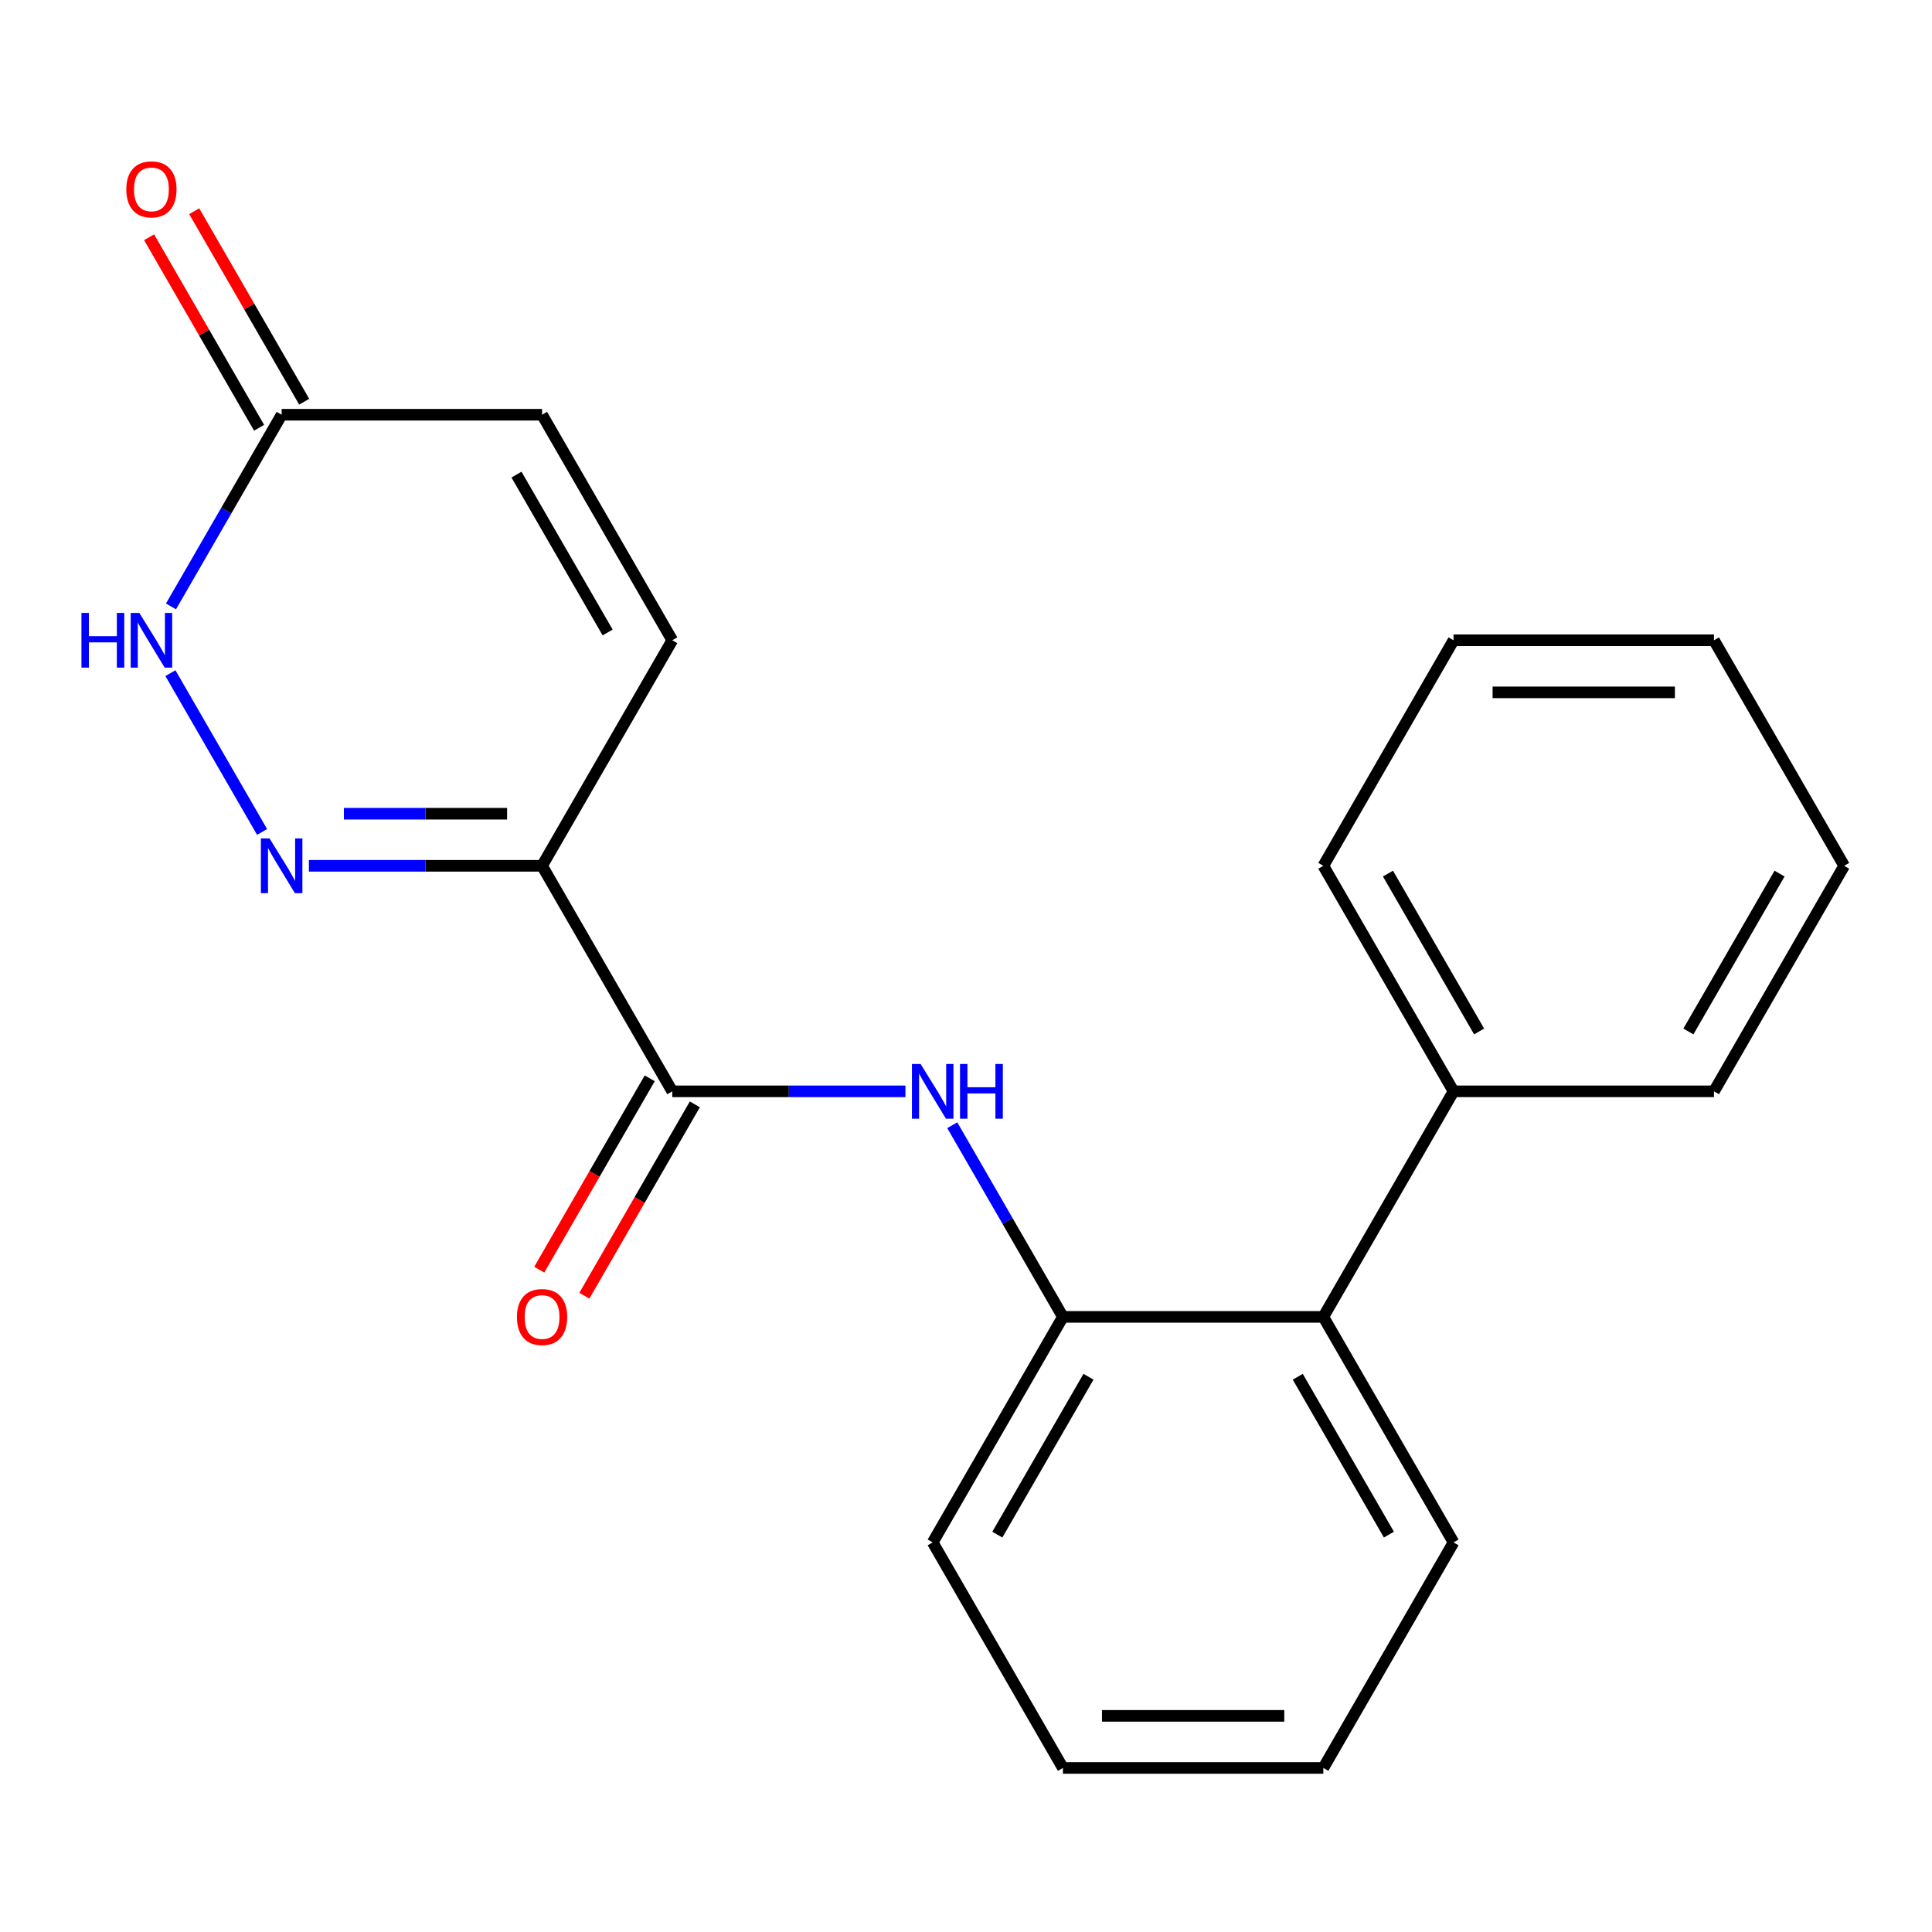 <?xml version='1.0' encoding='iso-8859-1'?>
<svg version='1.1' baseProfile='full'
              xmlns='http://www.w3.org/2000/svg'
                      xmlns:rdkit='http://www.rdkit.org/xml'
                      xmlns:xlink='http://www.w3.org/1999/xlink'
                  xml:space='preserve'
width='1000px' height='1000px' viewBox='0 0 1000 1000'>
<!-- END OF HEADER -->
<rect style='opacity:1.0;fill:#FFFFFF;stroke:none' width='1000' height='1000' x='0' y='0'> </rect>
<path class='bond-0' d='M 280.572,448.141 L 220.23,448.141' style='fill:none;fill-rule:evenodd;stroke:#000000;stroke-width:6px;stroke-linecap:butt;stroke-linejoin:miter;stroke-opacity:1' />
<path class='bond-0' d='M 220.23,448.141 L 159.887,448.141' style='fill:none;fill-rule:evenodd;stroke:#0000FF;stroke-width:6px;stroke-linecap:butt;stroke-linejoin:miter;stroke-opacity:1' />
<path class='bond-0' d='M 262.47,421.182 L 220.23,421.182' style='fill:none;fill-rule:evenodd;stroke:#000000;stroke-width:6px;stroke-linecap:butt;stroke-linejoin:miter;stroke-opacity:1' />
<path class='bond-0' d='M 220.23,421.182 L 177.99,421.182' style='fill:none;fill-rule:evenodd;stroke:#0000FF;stroke-width:6px;stroke-linecap:butt;stroke-linejoin:miter;stroke-opacity:1' />
<path class='bond-1' d='M 280.572,448.141 L 347.97,564.877' style='fill:none;fill-rule:evenodd;stroke:#000000;stroke-width:6px;stroke-linecap:butt;stroke-linejoin:miter;stroke-opacity:1' />
<path class='bond-4' d='M 280.572,448.141 L 347.97,331.405' style='fill:none;fill-rule:evenodd;stroke:#000000;stroke-width:6px;stroke-linecap:butt;stroke-linejoin:miter;stroke-opacity:1' />
<path class='bond-2' d='M 135.657,430.611 L 88.209,348.429' style='fill:none;fill-rule:evenodd;stroke:#0000FF;stroke-width:6px;stroke-linecap:butt;stroke-linejoin:miter;stroke-opacity:1' />
<path class='bond-3' d='M 347.97,564.877 L 408.312,564.877' style='fill:none;fill-rule:evenodd;stroke:#000000;stroke-width:6px;stroke-linecap:butt;stroke-linejoin:miter;stroke-opacity:1' />
<path class='bond-3' d='M 408.312,564.877 L 468.654,564.877' style='fill:none;fill-rule:evenodd;stroke:#0000FF;stroke-width:6px;stroke-linecap:butt;stroke-linejoin:miter;stroke-opacity:1' />
<path class='bond-9' d='M 336.296,558.137 L 307.704,607.66' style='fill:none;fill-rule:evenodd;stroke:#000000;stroke-width:6px;stroke-linecap:butt;stroke-linejoin:miter;stroke-opacity:1' />
<path class='bond-9' d='M 307.704,607.66 L 279.112,657.183' style='fill:none;fill-rule:evenodd;stroke:#FF0000;stroke-width:6px;stroke-linecap:butt;stroke-linejoin:miter;stroke-opacity:1' />
<path class='bond-9' d='M 359.643,571.616 L 331.051,621.139' style='fill:none;fill-rule:evenodd;stroke:#000000;stroke-width:6px;stroke-linecap:butt;stroke-linejoin:miter;stroke-opacity:1' />
<path class='bond-9' d='M 331.051,621.139 L 302.459,670.662' style='fill:none;fill-rule:evenodd;stroke:#FF0000;stroke-width:6px;stroke-linecap:butt;stroke-linejoin:miter;stroke-opacity:1' />
<path class='bond-21' d='M 88.501,313.876 L 117.139,264.273' style='fill:none;fill-rule:evenodd;stroke:#0000FF;stroke-width:6px;stroke-linecap:butt;stroke-linejoin:miter;stroke-opacity:1' />
<path class='bond-21' d='M 117.139,264.273 L 145.778,214.67' style='fill:none;fill-rule:evenodd;stroke:#000000;stroke-width:6px;stroke-linecap:butt;stroke-linejoin:miter;stroke-opacity:1' />
<path class='bond-5' d='M 492.885,582.406 L 521.523,632.009' style='fill:none;fill-rule:evenodd;stroke:#0000FF;stroke-width:6px;stroke-linecap:butt;stroke-linejoin:miter;stroke-opacity:1' />
<path class='bond-5' d='M 521.523,632.009 L 550.162,681.612' style='fill:none;fill-rule:evenodd;stroke:#000000;stroke-width:6px;stroke-linecap:butt;stroke-linejoin:miter;stroke-opacity:1' />
<path class='bond-8' d='M 347.97,331.405 L 280.572,214.67' style='fill:none;fill-rule:evenodd;stroke:#000000;stroke-width:6px;stroke-linecap:butt;stroke-linejoin:miter;stroke-opacity:1' />
<path class='bond-8' d='M 314.513,327.375 L 267.335,245.66' style='fill:none;fill-rule:evenodd;stroke:#000000;stroke-width:6px;stroke-linecap:butt;stroke-linejoin:miter;stroke-opacity:1' />
<path class='bond-7' d='M 550.162,681.612 L 684.956,681.612' style='fill:none;fill-rule:evenodd;stroke:#000000;stroke-width:6px;stroke-linecap:butt;stroke-linejoin:miter;stroke-opacity:1' />
<path class='bond-12' d='M 550.162,681.612 L 482.764,798.348' style='fill:none;fill-rule:evenodd;stroke:#000000;stroke-width:6px;stroke-linecap:butt;stroke-linejoin:miter;stroke-opacity:1' />
<path class='bond-12' d='M 563.399,712.602 L 516.221,794.317' style='fill:none;fill-rule:evenodd;stroke:#000000;stroke-width:6px;stroke-linecap:butt;stroke-linejoin:miter;stroke-opacity:1' />
<path class='bond-6' d='M 145.778,214.67 L 280.572,214.67' style='fill:none;fill-rule:evenodd;stroke:#000000;stroke-width:6px;stroke-linecap:butt;stroke-linejoin:miter;stroke-opacity:1' />
<path class='bond-10' d='M 157.451,207.93 L 128.986,158.627' style='fill:none;fill-rule:evenodd;stroke:#000000;stroke-width:6px;stroke-linecap:butt;stroke-linejoin:miter;stroke-opacity:1' />
<path class='bond-10' d='M 128.986,158.627 L 100.521,109.324' style='fill:none;fill-rule:evenodd;stroke:#FF0000;stroke-width:6px;stroke-linecap:butt;stroke-linejoin:miter;stroke-opacity:1' />
<path class='bond-10' d='M 134.104,221.41 L 105.639,172.107' style='fill:none;fill-rule:evenodd;stroke:#000000;stroke-width:6px;stroke-linecap:butt;stroke-linejoin:miter;stroke-opacity:1' />
<path class='bond-10' d='M 105.639,172.107 L 77.174,122.804' style='fill:none;fill-rule:evenodd;stroke:#FF0000;stroke-width:6px;stroke-linecap:butt;stroke-linejoin:miter;stroke-opacity:1' />
<path class='bond-11' d='M 684.956,681.612 L 752.353,564.877' style='fill:none;fill-rule:evenodd;stroke:#000000;stroke-width:6px;stroke-linecap:butt;stroke-linejoin:miter;stroke-opacity:1' />
<path class='bond-13' d='M 684.956,681.612 L 752.353,798.348' style='fill:none;fill-rule:evenodd;stroke:#000000;stroke-width:6px;stroke-linecap:butt;stroke-linejoin:miter;stroke-opacity:1' />
<path class='bond-13' d='M 671.719,712.602 L 718.897,794.317' style='fill:none;fill-rule:evenodd;stroke:#000000;stroke-width:6px;stroke-linecap:butt;stroke-linejoin:miter;stroke-opacity:1' />
<path class='bond-14' d='M 752.353,564.877 L 684.956,448.141' style='fill:none;fill-rule:evenodd;stroke:#000000;stroke-width:6px;stroke-linecap:butt;stroke-linejoin:miter;stroke-opacity:1' />
<path class='bond-14' d='M 765.591,533.887 L 718.413,452.172' style='fill:none;fill-rule:evenodd;stroke:#000000;stroke-width:6px;stroke-linecap:butt;stroke-linejoin:miter;stroke-opacity:1' />
<path class='bond-15' d='M 752.353,564.877 L 887.148,564.877' style='fill:none;fill-rule:evenodd;stroke:#000000;stroke-width:6px;stroke-linecap:butt;stroke-linejoin:miter;stroke-opacity:1' />
<path class='bond-16' d='M 482.764,798.348 L 550.162,915.083' style='fill:none;fill-rule:evenodd;stroke:#000000;stroke-width:6px;stroke-linecap:butt;stroke-linejoin:miter;stroke-opacity:1' />
<path class='bond-22' d='M 752.353,798.348 L 684.956,915.083' style='fill:none;fill-rule:evenodd;stroke:#000000;stroke-width:6px;stroke-linecap:butt;stroke-linejoin:miter;stroke-opacity:1' />
<path class='bond-18' d='M 684.956,448.141 L 752.354,331.405' style='fill:none;fill-rule:evenodd;stroke:#000000;stroke-width:6px;stroke-linecap:butt;stroke-linejoin:miter;stroke-opacity:1' />
<path class='bond-19' d='M 887.148,564.877 L 954.545,448.141' style='fill:none;fill-rule:evenodd;stroke:#000000;stroke-width:6px;stroke-linecap:butt;stroke-linejoin:miter;stroke-opacity:1' />
<path class='bond-19' d='M 873.911,533.887 L 921.089,452.172' style='fill:none;fill-rule:evenodd;stroke:#000000;stroke-width:6px;stroke-linecap:butt;stroke-linejoin:miter;stroke-opacity:1' />
<path class='bond-17' d='M 550.162,915.083 L 684.956,915.083' style='fill:none;fill-rule:evenodd;stroke:#000000;stroke-width:6px;stroke-linecap:butt;stroke-linejoin:miter;stroke-opacity:1' />
<path class='bond-17' d='M 570.381,888.124 L 664.737,888.124' style='fill:none;fill-rule:evenodd;stroke:#000000;stroke-width:6px;stroke-linecap:butt;stroke-linejoin:miter;stroke-opacity:1' />
<path class='bond-23' d='M 752.354,331.405 L 887.148,331.405' style='fill:none;fill-rule:evenodd;stroke:#000000;stroke-width:6px;stroke-linecap:butt;stroke-linejoin:miter;stroke-opacity:1' />
<path class='bond-23' d='M 772.573,358.364 L 866.929,358.364' style='fill:none;fill-rule:evenodd;stroke:#000000;stroke-width:6px;stroke-linecap:butt;stroke-linejoin:miter;stroke-opacity:1' />
<path class='bond-20' d='M 954.545,448.141 L 887.148,331.405' style='fill:none;fill-rule:evenodd;stroke:#000000;stroke-width:6px;stroke-linecap:butt;stroke-linejoin:miter;stroke-opacity:1' />
<path  class='atom-1' d='M 139.518 433.981
L 148.798 448.981
Q 149.718 450.461, 151.198 453.141
Q 152.678 455.821, 152.758 455.981
L 152.758 433.981
L 156.518 433.981
L 156.518 462.301
L 152.638 462.301
L 142.678 445.901
Q 141.518 443.981, 140.278 441.781
Q 139.078 439.581, 138.718 438.901
L 138.718 462.301
L 135.038 462.301
L 135.038 433.981
L 139.518 433.981
' fill='#0000FF'/>
<path  class='atom-3' d='M 42.16 317.245
L 46 317.245
L 46 329.285
L 60.48 329.285
L 60.48 317.245
L 64.32 317.245
L 64.32 345.565
L 60.48 345.565
L 60.48 332.485
L 46 332.485
L 46 345.565
L 42.16 345.565
L 42.16 317.245
' fill='#0000FF'/>
<path  class='atom-3' d='M 72.12 317.245
L 81.4 332.245
Q 82.32 333.725, 83.8 336.405
Q 85.28 339.085, 85.36 339.245
L 85.36 317.245
L 89.12 317.245
L 89.12 345.565
L 85.24 345.565
L 75.28 329.165
Q 74.12 327.245, 72.88 325.045
Q 71.68 322.845, 71.32 322.165
L 71.32 345.565
L 67.64 345.565
L 67.64 317.245
L 72.12 317.245
' fill='#0000FF'/>
<path  class='atom-4' d='M 476.504 550.717
L 485.784 565.717
Q 486.704 567.197, 488.184 569.877
Q 489.664 572.557, 489.744 572.717
L 489.744 550.717
L 493.504 550.717
L 493.504 579.037
L 489.624 579.037
L 479.664 562.637
Q 478.504 560.717, 477.264 558.517
Q 476.064 556.317, 475.704 555.637
L 475.704 579.037
L 472.024 579.037
L 472.024 550.717
L 476.504 550.717
' fill='#0000FF'/>
<path  class='atom-4' d='M 496.904 550.717
L 500.744 550.717
L 500.744 562.757
L 515.224 562.757
L 515.224 550.717
L 519.064 550.717
L 519.064 579.037
L 515.224 579.037
L 515.224 565.957
L 500.744 565.957
L 500.744 579.037
L 496.904 579.037
L 496.904 550.717
' fill='#0000FF'/>
<path  class='atom-10' d='M 267.572 681.692
Q 267.572 674.892, 270.932 671.092
Q 274.292 667.292, 280.572 667.292
Q 286.852 667.292, 290.212 671.092
Q 293.572 674.892, 293.572 681.692
Q 293.572 688.572, 290.172 692.492
Q 286.772 696.372, 280.572 696.372
Q 274.332 696.372, 270.932 692.492
Q 267.572 688.612, 267.572 681.692
M 280.572 693.172
Q 284.892 693.172, 287.212 690.292
Q 289.572 687.372, 289.572 681.692
Q 289.572 676.132, 287.212 673.332
Q 284.892 670.492, 280.572 670.492
Q 276.252 670.492, 273.892 673.292
Q 271.572 676.092, 271.572 681.692
Q 271.572 687.412, 273.892 690.292
Q 276.252 693.172, 280.572 693.172
' fill='#FF0000'/>
<path  class='atom-11' d='M 65.38 98.014
Q 65.38 91.214, 68.74 87.414
Q 72.1 83.614, 78.38 83.614
Q 84.66 83.614, 88.02 87.414
Q 91.38 91.214, 91.38 98.014
Q 91.38 104.894, 87.98 108.814
Q 84.58 112.694, 78.38 112.694
Q 72.14 112.694, 68.74 108.814
Q 65.38 104.934, 65.38 98.014
M 78.38 109.494
Q 82.7 109.494, 85.02 106.614
Q 87.38 103.694, 87.38 98.014
Q 87.38 92.454, 85.02 89.654
Q 82.7 86.814, 78.38 86.814
Q 74.06 86.814, 71.7 89.614
Q 69.38 92.414, 69.38 98.014
Q 69.38 103.734, 71.7 106.614
Q 74.06 109.494, 78.38 109.494
' fill='#FF0000'/>
</svg>
